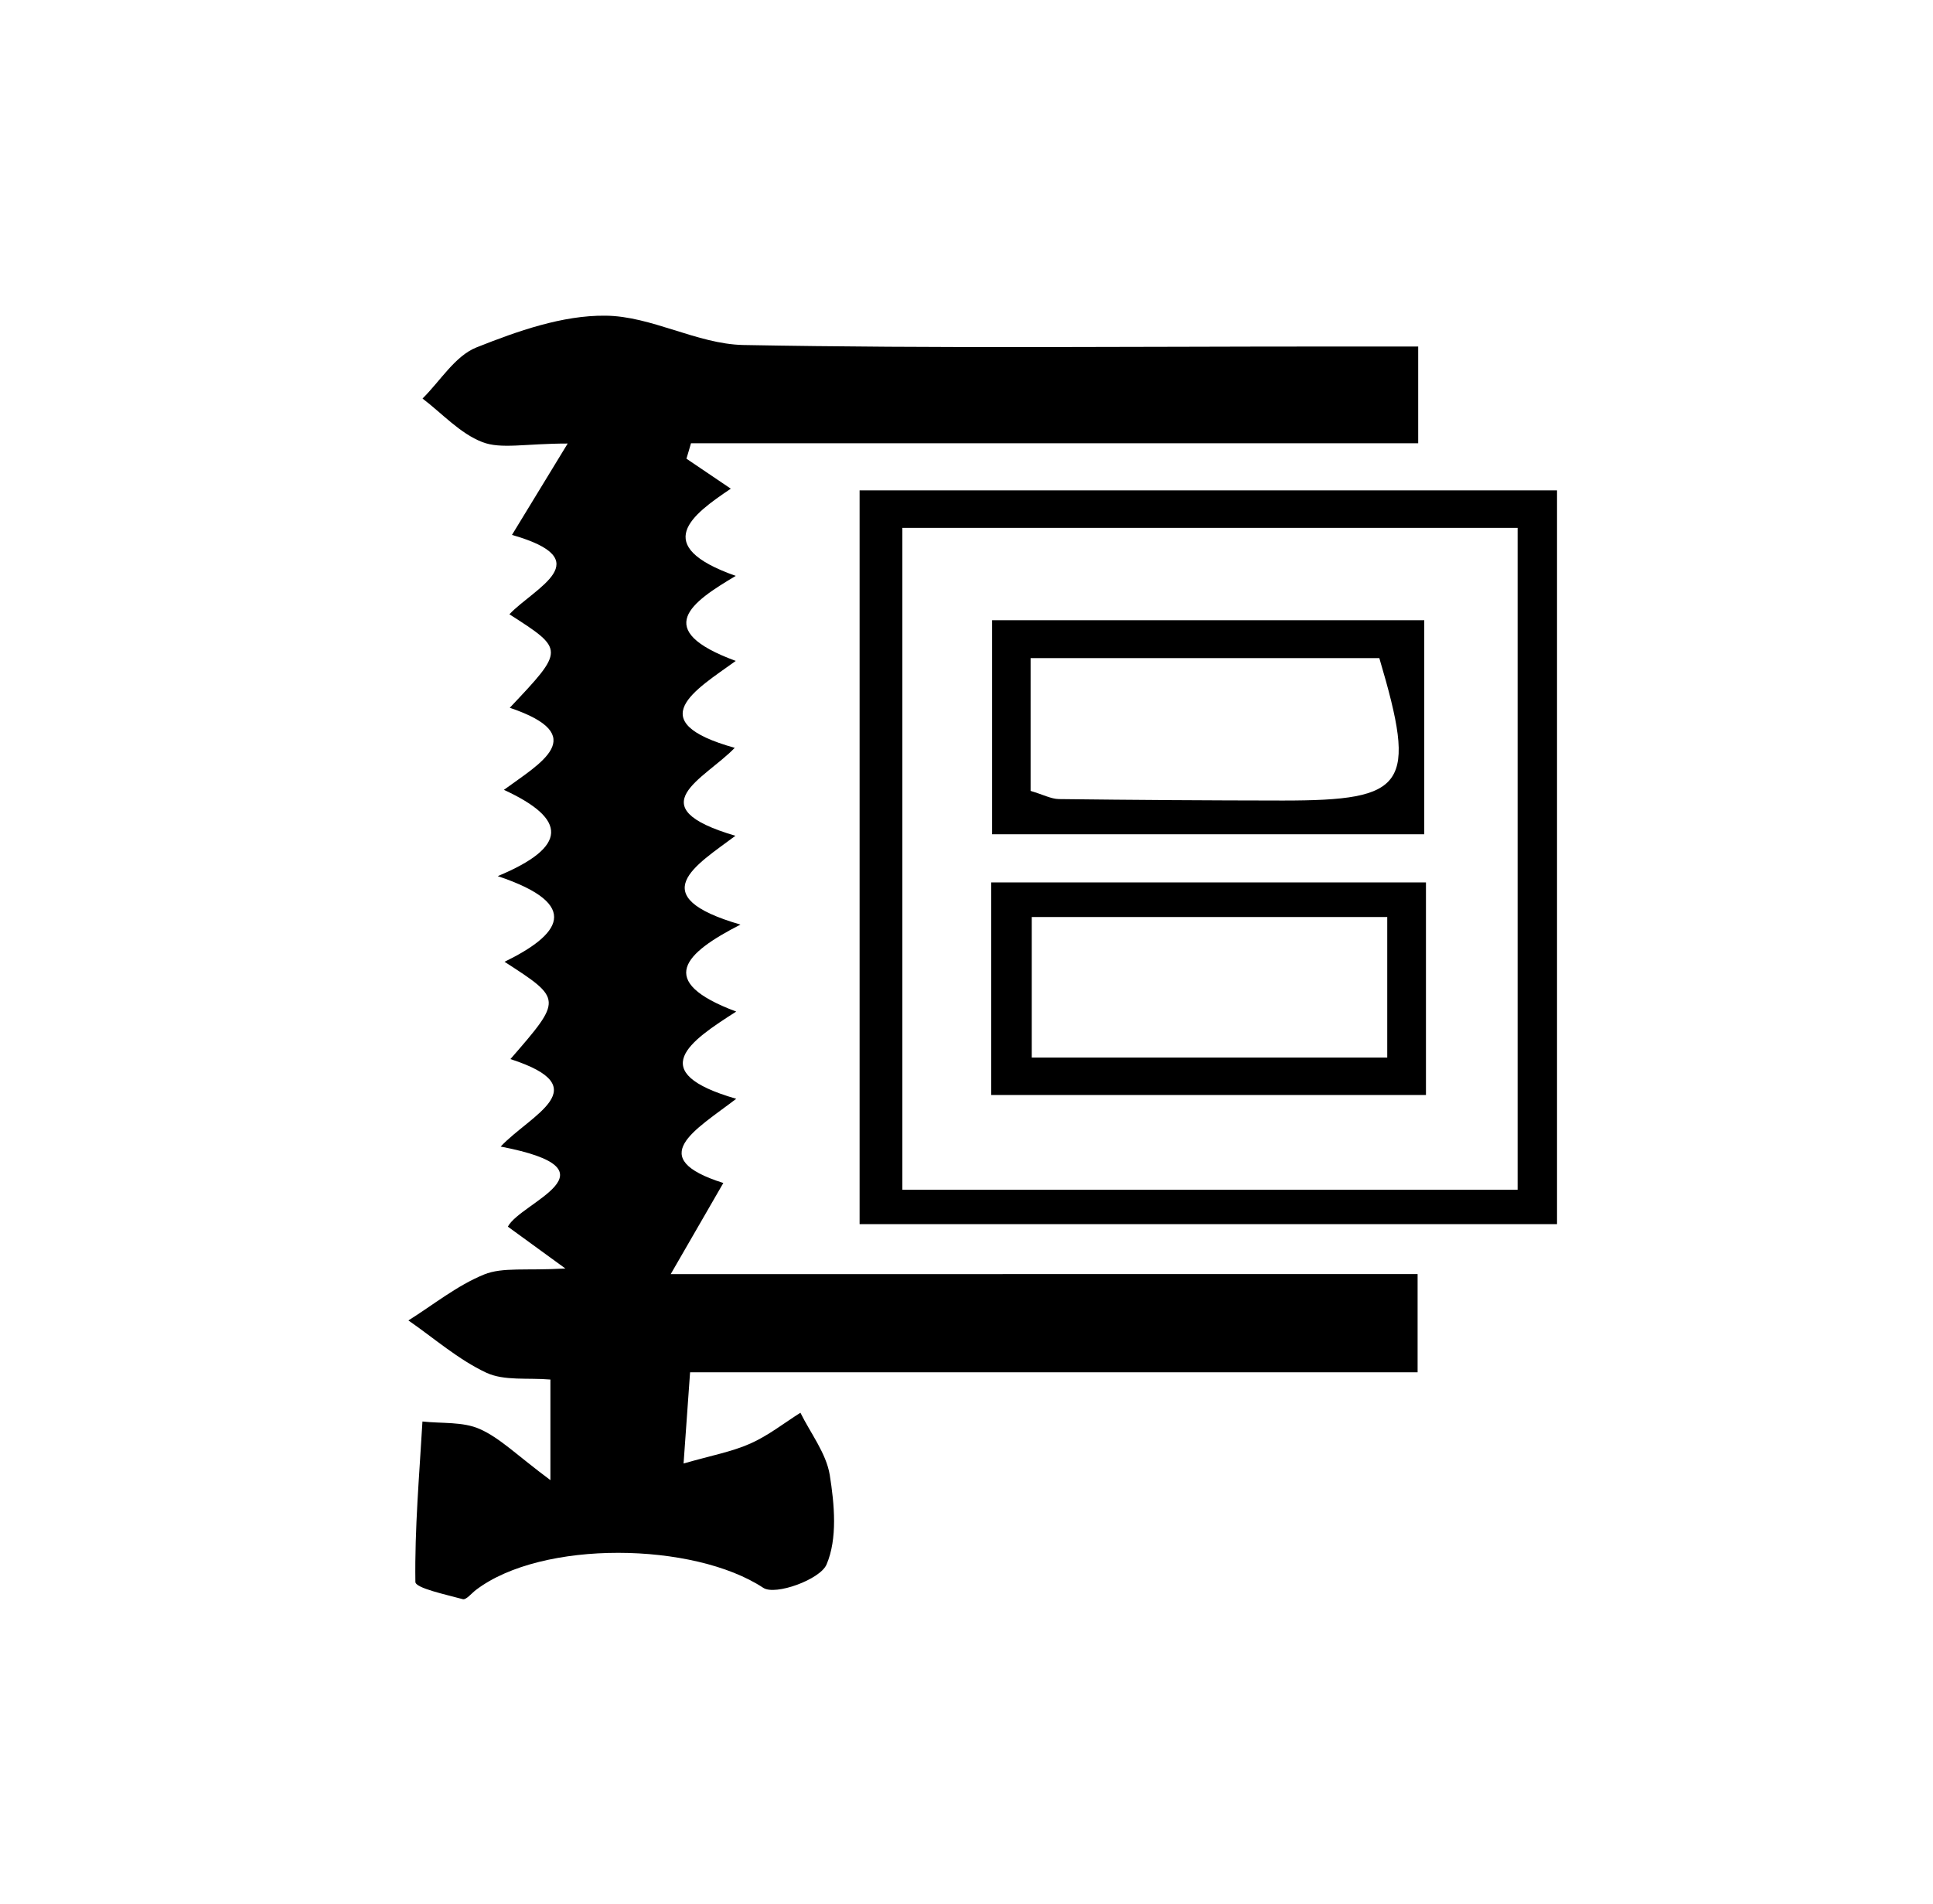 <svg xmlns="http://www.w3.org/2000/svg" viewBox="0 0 659.22 649.53"><title>RAR </title><path fill="currentColor" d="M187.71,504.88V470.57c-7.71-.67-15.76.53-21.9-2.35-9.53-4.48-17.75-11.73-26.53-17.81,8.54-5.36,16.6-11.92,25.8-15.67,6.34-2.58,14.27-1.26,27.73-2.05L173.2,418.42c4.31-8.36,39.26-19.3-2.46-27.32,10.28-10.91,33.29-20.16,3.33-29.84,17.75-20.43,17.75-20.43-2-33.19,18.52-9.05,27.12-19.37-2.32-29.22,24-10,23.83-19.42,2.1-29.43,12.22-9,30-18.52,2-28,18.72-19.81,18.72-19.81-.13-31.89,8.66-9.11,30.85-18.49.88-27.07l19-31.17c-14.57,0-22.72,2-29.15-.51-7.57-2.93-13.63-9.72-20.35-14.84,6.06-6,11.1-14.53,18.38-17.43,14-5.57,29.33-11,44-10.83,15.67.12,31.24,9.66,46.94,10,66,1.22,132.06.52,198.09.52h32.14v33h-248c-.52,1.75-1,3.51-1.55,5.26l15.13,10.23c-13.28,8.95-27.54,19.42,1.69,29.75-15.09,8.95-28.86,18.39,0,29-13.75,9.93-32.55,20.64-.35,29.65-10.33,10.74-33.4,20.09.23,30-13.42,10.08-31.86,20.53,1.72,30.29-18.9,9.7-29.25,19.28-1.44,29.67-15.79,10.09-31.53,20.65,0,29.75-14,10.73-31.53,20.14-4.4,28.72l-17.94,31.08H483.45V468.1H235.34c-.72,10.12-1.29,18-2.22,31.11,9.51-2.75,16.51-4,22.85-6.84,6-2.67,11.39-6.92,17-10.48,3.46,7,8.77,13.79,10,21.19,1.61,10.08,2.69,21.78-1.1,30.6-2.2,5.12-17.47,10.64-21.56,7.94-23.7-15.63-75.46-16.46-98,.72-1.5,1.14-3.35,3.46-4.47,3.15-5.75-1.58-16.15-3.77-16.18-5.88-.26-18.23,1.35-36.48,2.41-54.73,6.57.73,13.79,0,19.56,2.57C170.56,490.53,176.29,496.39,187.71,504.88Z"/><path fill="currentColor" d="M293.15,417.56V167.27H531V417.56Zm224.41-11.74V180.06H307.74V405.82Z"/><path fill="currentColor" d="M338.34,284.57v-73H485.72v73Zm13.13-14.79c4.34,1.29,7,2.75,9.68,2.79q38.18.46,76.34.5c42.33,0,45.81-5.05,32.91-48.59H351.47Z"/><path fill="currentColor" d="M338.05,373.51V301H486.3v72.51ZM473.1,360.74V312.8H351.87v47.94Z"/></svg>